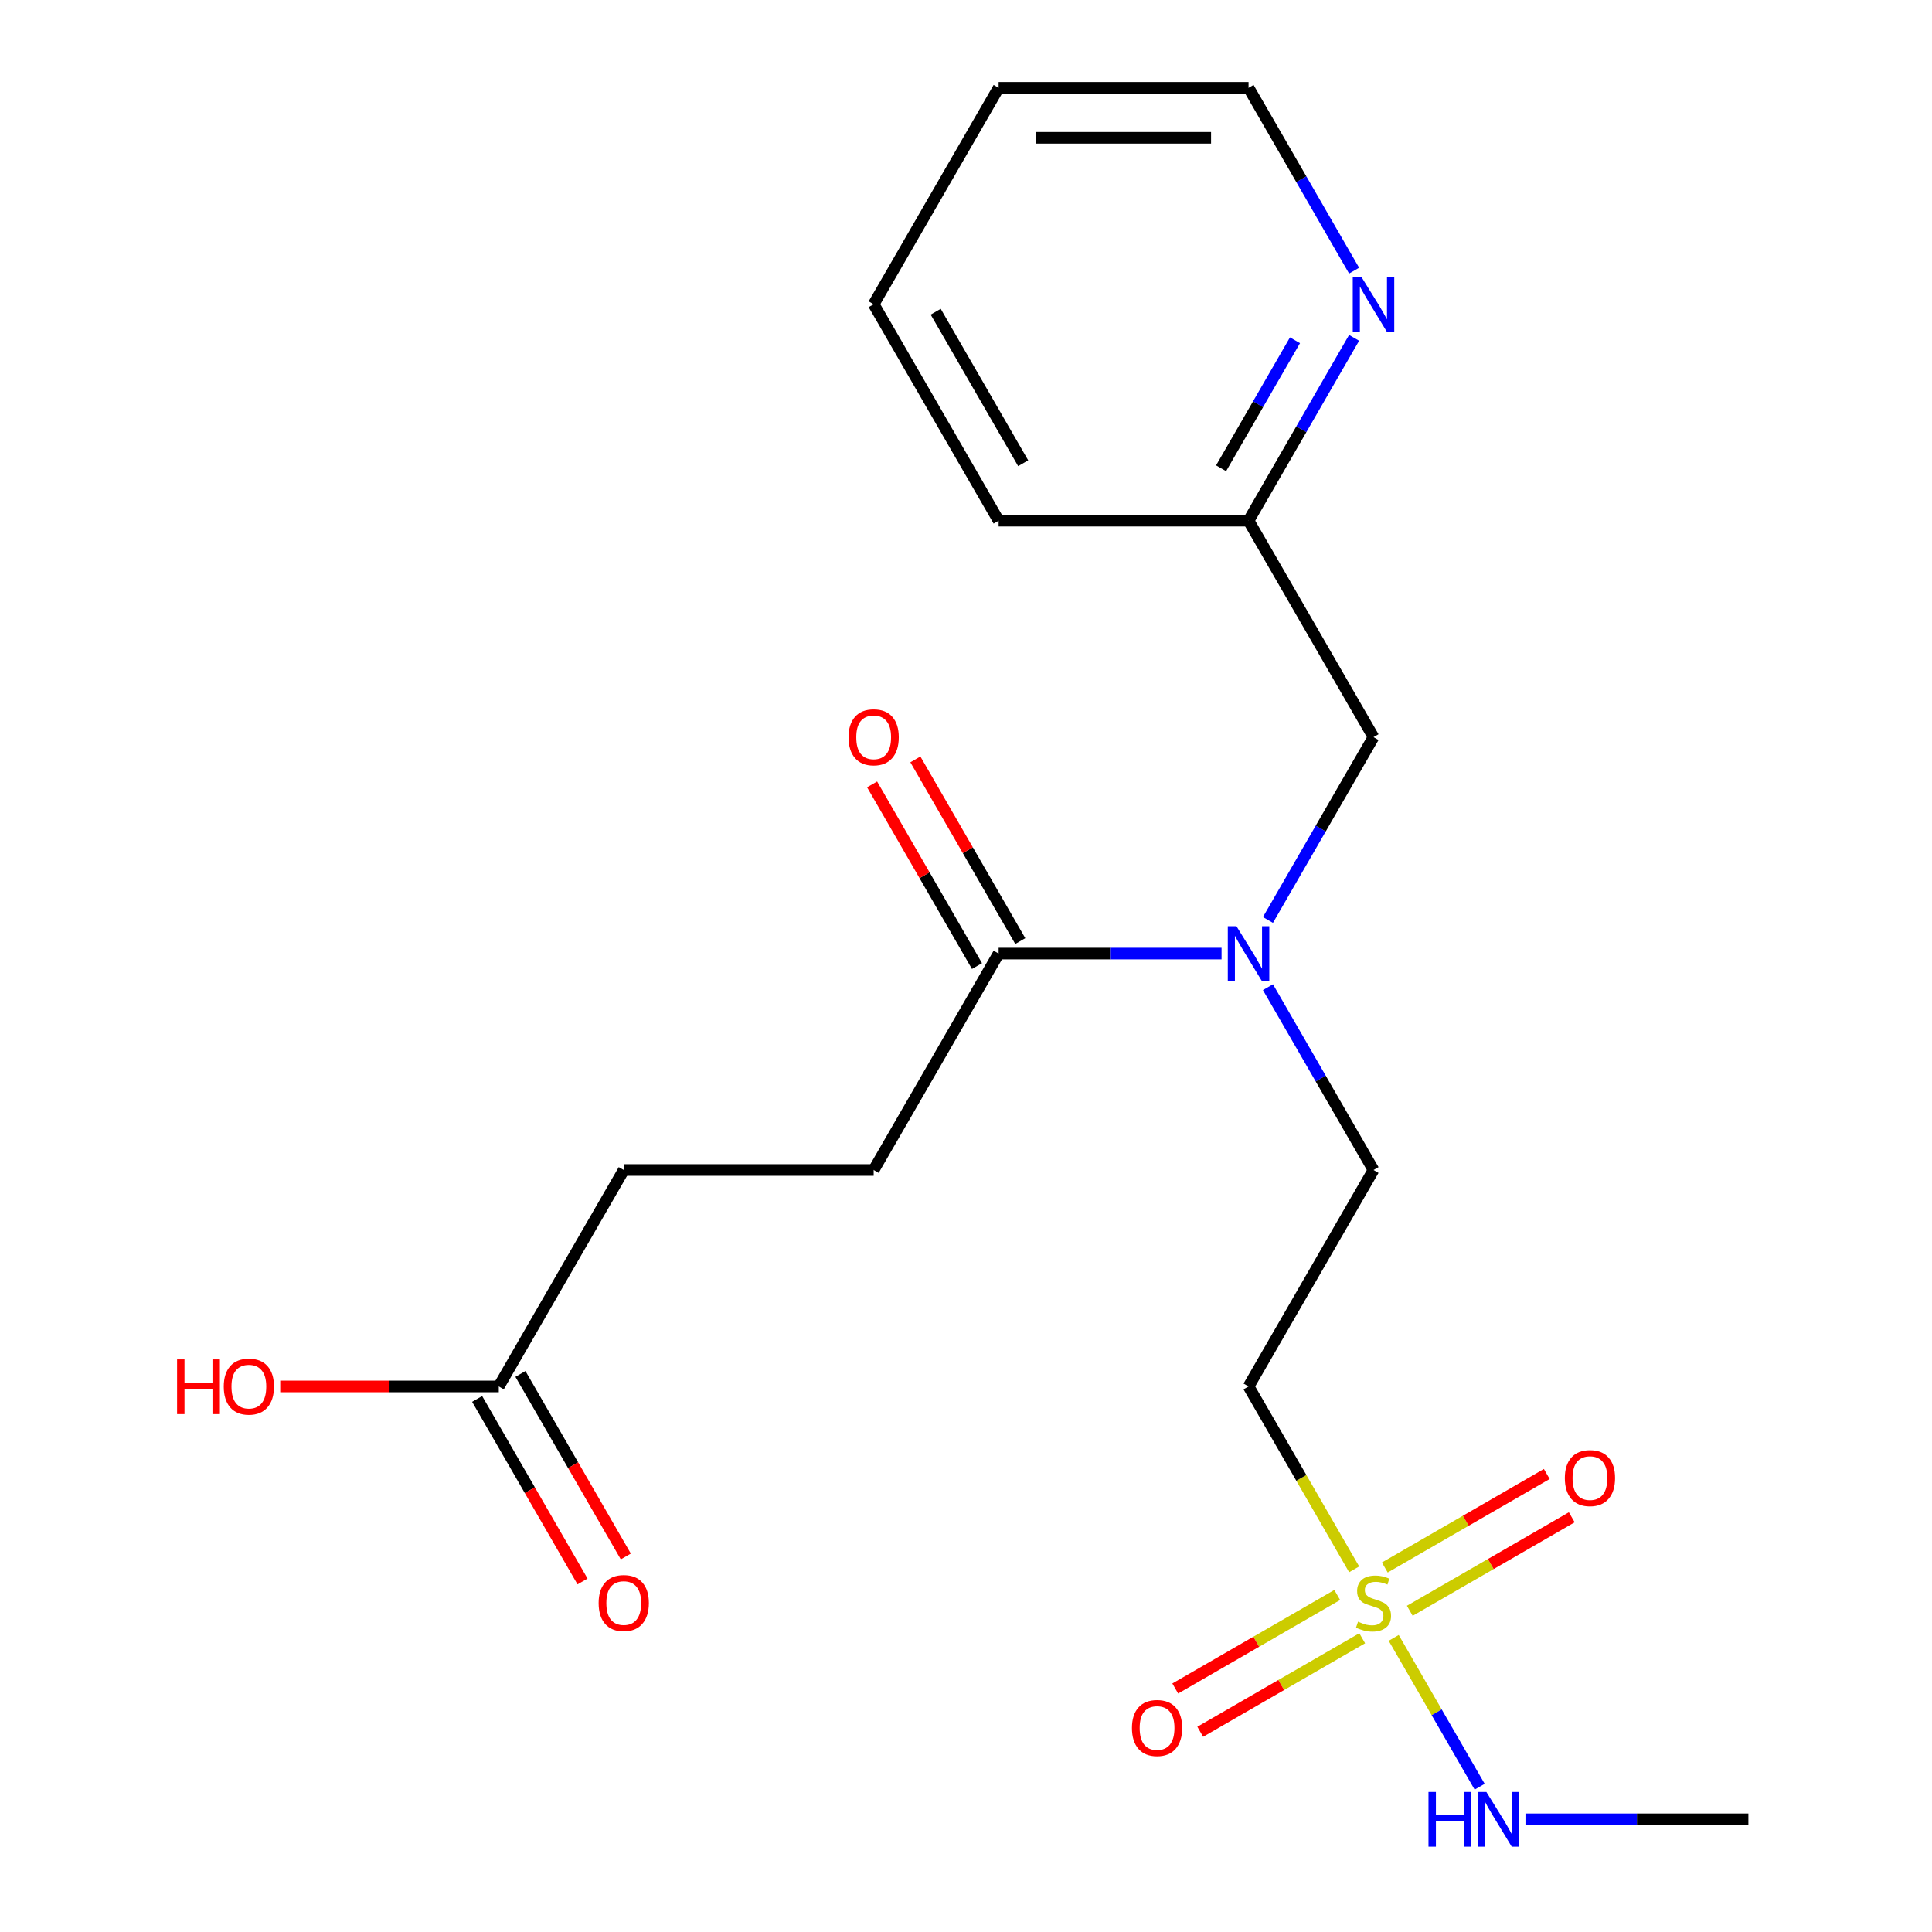 <?xml version='1.0' encoding='iso-8859-1'?>
<svg version='1.1' baseProfile='full'
              xmlns='http://www.w3.org/2000/svg'
                      xmlns:rdkit='http://www.rdkit.org/xml'
                      xmlns:xlink='http://www.w3.org/1999/xlink'
                  xml:space='preserve'
width='1000px' height='1000px' viewBox='0 0 1000 1000'>
<!-- END OF HEADER -->
<rect style='opacity:1.0;fill:#FFFFFF;stroke:none' width='1000' height='1000' x='0' y='0'> </rect>
<path class='bond-0' d='M 700.906,812.294 L 673.576,764.957' style='fill:none;fill-rule:evenodd;stroke:#CCCC00;stroke-width:6px;stroke-linecap:butt;stroke-linejoin:miter;stroke-opacity:1' />
<path class='bond-0' d='M 673.576,764.957 L 646.246,717.62' style='fill:none;fill-rule:evenodd;stroke:#000000;stroke-width:6px;stroke-linecap:butt;stroke-linejoin:miter;stroke-opacity:1' />
<path class='bond-3' d='M 692.143,825.554 L 650.226,849.756' style='fill:none;fill-rule:evenodd;stroke:#CCCC00;stroke-width:6px;stroke-linecap:butt;stroke-linejoin:miter;stroke-opacity:1' />
<path class='bond-3' d='M 650.226,849.756 L 608.308,873.957' style='fill:none;fill-rule:evenodd;stroke:#FF0000;stroke-width:6px;stroke-linecap:butt;stroke-linejoin:miter;stroke-opacity:1' />
<path class='bond-3' d='M 705.079,847.96 L 663.161,872.161' style='fill:none;fill-rule:evenodd;stroke:#CCCC00;stroke-width:6px;stroke-linecap:butt;stroke-linejoin:miter;stroke-opacity:1' />
<path class='bond-3' d='M 663.161,872.161 L 621.244,896.362' style='fill:none;fill-rule:evenodd;stroke:#FF0000;stroke-width:6px;stroke-linecap:butt;stroke-linejoin:miter;stroke-opacity:1' />
<path class='bond-4' d='M 729.707,833.741 L 771.624,809.54' style='fill:none;fill-rule:evenodd;stroke:#CCCC00;stroke-width:6px;stroke-linecap:butt;stroke-linejoin:miter;stroke-opacity:1' />
<path class='bond-4' d='M 771.624,809.54 L 813.542,785.339' style='fill:none;fill-rule:evenodd;stroke:#FF0000;stroke-width:6px;stroke-linecap:butt;stroke-linejoin:miter;stroke-opacity:1' />
<path class='bond-4' d='M 716.771,811.335 L 758.689,787.134' style='fill:none;fill-rule:evenodd;stroke:#CCCC00;stroke-width:6px;stroke-linecap:butt;stroke-linejoin:miter;stroke-opacity:1' />
<path class='bond-4' d='M 758.689,787.134 L 800.606,762.933' style='fill:none;fill-rule:evenodd;stroke:#FF0000;stroke-width:6px;stroke-linecap:butt;stroke-linejoin:miter;stroke-opacity:1' />
<path class='bond-7' d='M 721.383,847.762 L 743.623,886.283' style='fill:none;fill-rule:evenodd;stroke:#CCCC00;stroke-width:6px;stroke-linecap:butt;stroke-linejoin:miter;stroke-opacity:1' />
<path class='bond-7' d='M 743.623,886.283 L 765.864,924.804' style='fill:none;fill-rule:evenodd;stroke:#0000FF;stroke-width:6px;stroke-linecap:butt;stroke-linejoin:miter;stroke-opacity:1' />
<path class='bond-6' d='M 646.246,717.62 L 710.925,605.592' style='fill:none;fill-rule:evenodd;stroke:#000000;stroke-width:6px;stroke-linecap:butt;stroke-linejoin:miter;stroke-opacity:1' />
<path class='bond-1' d='M 516.888,493.565 L 574.58,493.565' style='fill:none;fill-rule:evenodd;stroke:#000000;stroke-width:6px;stroke-linecap:butt;stroke-linejoin:miter;stroke-opacity:1' />
<path class='bond-1' d='M 574.58,493.565 L 632.272,493.565' style='fill:none;fill-rule:evenodd;stroke:#0000FF;stroke-width:6px;stroke-linecap:butt;stroke-linejoin:miter;stroke-opacity:1' />
<path class='bond-10' d='M 528.09,487.097 L 500.945,440.08' style='fill:none;fill-rule:evenodd;stroke:#000000;stroke-width:6px;stroke-linecap:butt;stroke-linejoin:miter;stroke-opacity:1' />
<path class='bond-10' d='M 500.945,440.08 L 473.8,393.063' style='fill:none;fill-rule:evenodd;stroke:#FF0000;stroke-width:6px;stroke-linecap:butt;stroke-linejoin:miter;stroke-opacity:1' />
<path class='bond-10' d='M 505.685,500.033 L 478.54,453.016' style='fill:none;fill-rule:evenodd;stroke:#000000;stroke-width:6px;stroke-linecap:butt;stroke-linejoin:miter;stroke-opacity:1' />
<path class='bond-10' d='M 478.54,453.016 L 451.394,405.999' style='fill:none;fill-rule:evenodd;stroke:#FF0000;stroke-width:6px;stroke-linecap:butt;stroke-linejoin:miter;stroke-opacity:1' />
<path class='bond-11' d='M 516.888,493.565 L 452.208,605.592' style='fill:none;fill-rule:evenodd;stroke:#000000;stroke-width:6px;stroke-linecap:butt;stroke-linejoin:miter;stroke-opacity:1' />
<path class='bond-2' d='M 656.288,510.959 L 683.607,558.276' style='fill:none;fill-rule:evenodd;stroke:#0000FF;stroke-width:6px;stroke-linecap:butt;stroke-linejoin:miter;stroke-opacity:1' />
<path class='bond-2' d='M 683.607,558.276 L 710.925,605.592' style='fill:none;fill-rule:evenodd;stroke:#000000;stroke-width:6px;stroke-linecap:butt;stroke-linejoin:miter;stroke-opacity:1' />
<path class='bond-8' d='M 656.288,476.171 L 683.607,428.854' style='fill:none;fill-rule:evenodd;stroke:#0000FF;stroke-width:6px;stroke-linecap:butt;stroke-linejoin:miter;stroke-opacity:1' />
<path class='bond-8' d='M 683.607,428.854 L 710.925,381.537' style='fill:none;fill-rule:evenodd;stroke:#000000;stroke-width:6px;stroke-linecap:butt;stroke-linejoin:miter;stroke-opacity:1' />
<path class='bond-5' d='M 258.171,717.62 L 322.85,605.592' style='fill:none;fill-rule:evenodd;stroke:#000000;stroke-width:6px;stroke-linecap:butt;stroke-linejoin:miter;stroke-opacity:1' />
<path class='bond-12' d='M 246.968,724.088 L 274.24,771.325' style='fill:none;fill-rule:evenodd;stroke:#000000;stroke-width:6px;stroke-linecap:butt;stroke-linejoin:miter;stroke-opacity:1' />
<path class='bond-12' d='M 274.24,771.325 L 301.513,818.562' style='fill:none;fill-rule:evenodd;stroke:#FF0000;stroke-width:6px;stroke-linecap:butt;stroke-linejoin:miter;stroke-opacity:1' />
<path class='bond-12' d='M 269.374,711.152 L 296.646,758.389' style='fill:none;fill-rule:evenodd;stroke:#000000;stroke-width:6px;stroke-linecap:butt;stroke-linejoin:miter;stroke-opacity:1' />
<path class='bond-12' d='M 296.646,758.389 L 323.918,805.626' style='fill:none;fill-rule:evenodd;stroke:#FF0000;stroke-width:6px;stroke-linecap:butt;stroke-linejoin:miter;stroke-opacity:1' />
<path class='bond-15' d='M 258.171,717.62 L 201.609,717.62' style='fill:none;fill-rule:evenodd;stroke:#000000;stroke-width:6px;stroke-linecap:butt;stroke-linejoin:miter;stroke-opacity:1' />
<path class='bond-15' d='M 201.609,717.62 L 145.047,717.62' style='fill:none;fill-rule:evenodd;stroke:#FF0000;stroke-width:6px;stroke-linecap:butt;stroke-linejoin:miter;stroke-opacity:1' />
<path class='bond-17' d='M 789.578,941.675 L 847.27,941.675' style='fill:none;fill-rule:evenodd;stroke:#0000FF;stroke-width:6px;stroke-linecap:butt;stroke-linejoin:miter;stroke-opacity:1' />
<path class='bond-17' d='M 847.27,941.675 L 904.963,941.675' style='fill:none;fill-rule:evenodd;stroke:#000000;stroke-width:6px;stroke-linecap:butt;stroke-linejoin:miter;stroke-opacity:1' />
<path class='bond-13' d='M 710.925,381.537 L 646.246,269.51' style='fill:none;fill-rule:evenodd;stroke:#000000;stroke-width:6px;stroke-linecap:butt;stroke-linejoin:miter;stroke-opacity:1' />
<path class='bond-9' d='M 700.883,174.876 L 673.564,222.193' style='fill:none;fill-rule:evenodd;stroke:#0000FF;stroke-width:6px;stroke-linecap:butt;stroke-linejoin:miter;stroke-opacity:1' />
<path class='bond-9' d='M 673.564,222.193 L 646.246,269.51' style='fill:none;fill-rule:evenodd;stroke:#000000;stroke-width:6px;stroke-linecap:butt;stroke-linejoin:miter;stroke-opacity:1' />
<path class='bond-9' d='M 670.282,176.135 L 651.159,209.257' style='fill:none;fill-rule:evenodd;stroke:#0000FF;stroke-width:6px;stroke-linecap:butt;stroke-linejoin:miter;stroke-opacity:1' />
<path class='bond-9' d='M 651.159,209.257 L 632.036,242.379' style='fill:none;fill-rule:evenodd;stroke:#000000;stroke-width:6px;stroke-linecap:butt;stroke-linejoin:miter;stroke-opacity:1' />
<path class='bond-16' d='M 700.883,140.088 L 673.564,92.771' style='fill:none;fill-rule:evenodd;stroke:#0000FF;stroke-width:6px;stroke-linecap:butt;stroke-linejoin:miter;stroke-opacity:1' />
<path class='bond-16' d='M 673.564,92.771 L 646.246,45.455' style='fill:none;fill-rule:evenodd;stroke:#000000;stroke-width:6px;stroke-linecap:butt;stroke-linejoin:miter;stroke-opacity:1' />
<path class='bond-14' d='M 452.208,605.592 L 322.85,605.592' style='fill:none;fill-rule:evenodd;stroke:#000000;stroke-width:6px;stroke-linecap:butt;stroke-linejoin:miter;stroke-opacity:1' />
<path class='bond-18' d='M 646.246,269.51 L 516.888,269.51' style='fill:none;fill-rule:evenodd;stroke:#000000;stroke-width:6px;stroke-linecap:butt;stroke-linejoin:miter;stroke-opacity:1' />
<path class='bond-21' d='M 646.246,45.455 L 516.888,45.455' style='fill:none;fill-rule:evenodd;stroke:#000000;stroke-width:6px;stroke-linecap:butt;stroke-linejoin:miter;stroke-opacity:1' />
<path class='bond-21' d='M 626.842,71.326 L 536.291,71.326' style='fill:none;fill-rule:evenodd;stroke:#000000;stroke-width:6px;stroke-linecap:butt;stroke-linejoin:miter;stroke-opacity:1' />
<path class='bond-20' d='M 516.888,269.51 L 452.208,157.482' style='fill:none;fill-rule:evenodd;stroke:#000000;stroke-width:6px;stroke-linecap:butt;stroke-linejoin:miter;stroke-opacity:1' />
<path class='bond-20' d='M 529.591,239.77 L 484.316,161.35' style='fill:none;fill-rule:evenodd;stroke:#000000;stroke-width:6px;stroke-linecap:butt;stroke-linejoin:miter;stroke-opacity:1' />
<path class='bond-19' d='M 516.888,45.455 L 452.208,157.482' style='fill:none;fill-rule:evenodd;stroke:#000000;stroke-width:6px;stroke-linecap:butt;stroke-linejoin:miter;stroke-opacity:1' />
<path  class='atom-0' d='M 702.925 839.368
Q 703.245 839.488, 704.565 840.048
Q 705.885 840.608, 707.325 840.968
Q 708.805 841.288, 710.245 841.288
Q 712.925 841.288, 714.485 840.008
Q 716.045 838.688, 716.045 836.408
Q 716.045 834.848, 715.245 833.888
Q 714.485 832.928, 713.285 832.408
Q 712.085 831.888, 710.085 831.288
Q 707.565 830.528, 706.045 829.808
Q 704.565 829.088, 703.485 827.568
Q 702.445 826.048, 702.445 823.488
Q 702.445 819.928, 704.845 817.728
Q 707.285 815.528, 712.085 815.528
Q 715.365 815.528, 719.085 817.088
L 718.165 820.168
Q 714.765 818.768, 712.205 818.768
Q 709.445 818.768, 707.925 819.928
Q 706.405 821.048, 706.445 823.008
Q 706.445 824.528, 707.205 825.448
Q 708.005 826.368, 709.125 826.888
Q 710.285 827.408, 712.205 828.008
Q 714.765 828.808, 716.285 829.608
Q 717.805 830.408, 718.885 832.048
Q 720.005 833.648, 720.005 836.408
Q 720.005 840.328, 717.365 842.448
Q 714.765 844.528, 710.405 844.528
Q 707.885 844.528, 705.965 843.968
Q 704.085 843.448, 701.845 842.528
L 702.925 839.368
' fill='#CCCC00'/>
<path  class='atom-3' d='M 639.986 479.405
L 649.266 494.405
Q 650.186 495.885, 651.666 498.565
Q 653.146 501.245, 653.226 501.405
L 653.226 479.405
L 656.986 479.405
L 656.986 507.725
L 653.106 507.725
L 643.146 491.325
Q 641.986 489.405, 640.746 487.205
Q 639.546 485.005, 639.186 484.325
L 639.186 507.725
L 635.506 507.725
L 635.506 479.405
L 639.986 479.405
' fill='#0000FF'/>
<path  class='atom-4' d='M 585.897 894.407
Q 585.897 887.607, 589.257 883.807
Q 592.617 880.007, 598.897 880.007
Q 605.177 880.007, 608.537 883.807
Q 611.897 887.607, 611.897 894.407
Q 611.897 901.287, 608.497 905.207
Q 605.097 909.087, 598.897 909.087
Q 592.657 909.087, 589.257 905.207
Q 585.897 901.327, 585.897 894.407
M 598.897 905.887
Q 603.217 905.887, 605.537 903.007
Q 607.897 900.087, 607.897 894.407
Q 607.897 888.847, 605.537 886.047
Q 603.217 883.207, 598.897 883.207
Q 594.577 883.207, 592.217 886.007
Q 589.897 888.807, 589.897 894.407
Q 589.897 900.127, 592.217 903.007
Q 594.577 905.887, 598.897 905.887
' fill='#FF0000'/>
<path  class='atom-5' d='M 809.953 765.049
Q 809.953 758.249, 813.313 754.449
Q 816.673 750.649, 822.953 750.649
Q 829.233 750.649, 832.593 754.449
Q 835.953 758.249, 835.953 765.049
Q 835.953 771.929, 832.553 775.849
Q 829.153 779.729, 822.953 779.729
Q 816.713 779.729, 813.313 775.849
Q 809.953 771.969, 809.953 765.049
M 822.953 776.529
Q 827.273 776.529, 829.593 773.649
Q 831.953 770.729, 831.953 765.049
Q 831.953 759.489, 829.593 756.689
Q 827.273 753.849, 822.953 753.849
Q 818.633 753.849, 816.273 756.649
Q 813.953 759.449, 813.953 765.049
Q 813.953 770.769, 816.273 773.649
Q 818.633 776.529, 822.953 776.529
' fill='#FF0000'/>
<path  class='atom-8' d='M 739.384 927.515
L 743.224 927.515
L 743.224 939.555
L 757.704 939.555
L 757.704 927.515
L 761.544 927.515
L 761.544 955.835
L 757.704 955.835
L 757.704 942.755
L 743.224 942.755
L 743.224 955.835
L 739.384 955.835
L 739.384 927.515
' fill='#0000FF'/>
<path  class='atom-8' d='M 769.344 927.515
L 778.624 942.515
Q 779.544 943.995, 781.024 946.675
Q 782.504 949.355, 782.584 949.515
L 782.584 927.515
L 786.344 927.515
L 786.344 955.835
L 782.464 955.835
L 772.504 939.435
Q 771.344 937.515, 770.104 935.315
Q 768.904 933.115, 768.544 932.435
L 768.544 955.835
L 764.864 955.835
L 764.864 927.515
L 769.344 927.515
' fill='#0000FF'/>
<path  class='atom-10' d='M 704.665 143.322
L 713.945 158.322
Q 714.865 159.802, 716.345 162.482
Q 717.825 165.162, 717.905 165.322
L 717.905 143.322
L 721.665 143.322
L 721.665 171.642
L 717.785 171.642
L 707.825 155.242
Q 706.665 153.322, 705.425 151.122
Q 704.225 148.922, 703.865 148.242
L 703.865 171.642
L 700.185 171.642
L 700.185 143.322
L 704.665 143.322
' fill='#0000FF'/>
<path  class='atom-11' d='M 439.208 381.617
Q 439.208 374.817, 442.568 371.017
Q 445.928 367.217, 452.208 367.217
Q 458.488 367.217, 461.848 371.017
Q 465.208 374.817, 465.208 381.617
Q 465.208 388.497, 461.808 392.417
Q 458.408 396.297, 452.208 396.297
Q 445.968 396.297, 442.568 392.417
Q 439.208 388.537, 439.208 381.617
M 452.208 393.097
Q 456.528 393.097, 458.848 390.217
Q 461.208 387.297, 461.208 381.617
Q 461.208 376.057, 458.848 373.257
Q 456.528 370.417, 452.208 370.417
Q 447.888 370.417, 445.528 373.217
Q 443.208 376.017, 443.208 381.617
Q 443.208 387.337, 445.528 390.217
Q 447.888 393.097, 452.208 393.097
' fill='#FF0000'/>
<path  class='atom-13' d='M 309.85 829.728
Q 309.85 822.928, 313.21 819.128
Q 316.57 815.328, 322.85 815.328
Q 329.13 815.328, 332.49 819.128
Q 335.85 822.928, 335.85 829.728
Q 335.85 836.608, 332.45 840.528
Q 329.05 844.408, 322.85 844.408
Q 316.61 844.408, 313.21 840.528
Q 309.85 836.648, 309.85 829.728
M 322.85 841.208
Q 327.17 841.208, 329.49 838.328
Q 331.85 835.408, 331.85 829.728
Q 331.85 824.168, 329.49 821.368
Q 327.17 818.528, 322.85 818.528
Q 318.53 818.528, 316.17 821.328
Q 313.85 824.128, 313.85 829.728
Q 313.85 835.448, 316.17 838.328
Q 318.53 841.208, 322.85 841.208
' fill='#FF0000'/>
<path  class='atom-16' d='M 91.653 703.62
L 95.493 703.62
L 95.493 715.66
L 109.973 715.66
L 109.973 703.62
L 113.813 703.62
L 113.813 731.94
L 109.973 731.94
L 109.973 718.86
L 95.493 718.86
L 95.493 731.94
L 91.653 731.94
L 91.653 703.62
' fill='#FF0000'/>
<path  class='atom-16' d='M 115.813 717.7
Q 115.813 710.9, 119.173 707.1
Q 122.533 703.3, 128.813 703.3
Q 135.093 703.3, 138.453 707.1
Q 141.813 710.9, 141.813 717.7
Q 141.813 724.58, 138.413 728.5
Q 135.013 732.38, 128.813 732.38
Q 122.573 732.38, 119.173 728.5
Q 115.813 724.62, 115.813 717.7
M 128.813 729.18
Q 133.133 729.18, 135.453 726.3
Q 137.813 723.38, 137.813 717.7
Q 137.813 712.14, 135.453 709.34
Q 133.133 706.5, 128.813 706.5
Q 124.493 706.5, 122.133 709.3
Q 119.813 712.1, 119.813 717.7
Q 119.813 723.42, 122.133 726.3
Q 124.493 729.18, 128.813 729.18
' fill='#FF0000'/>
</svg>
